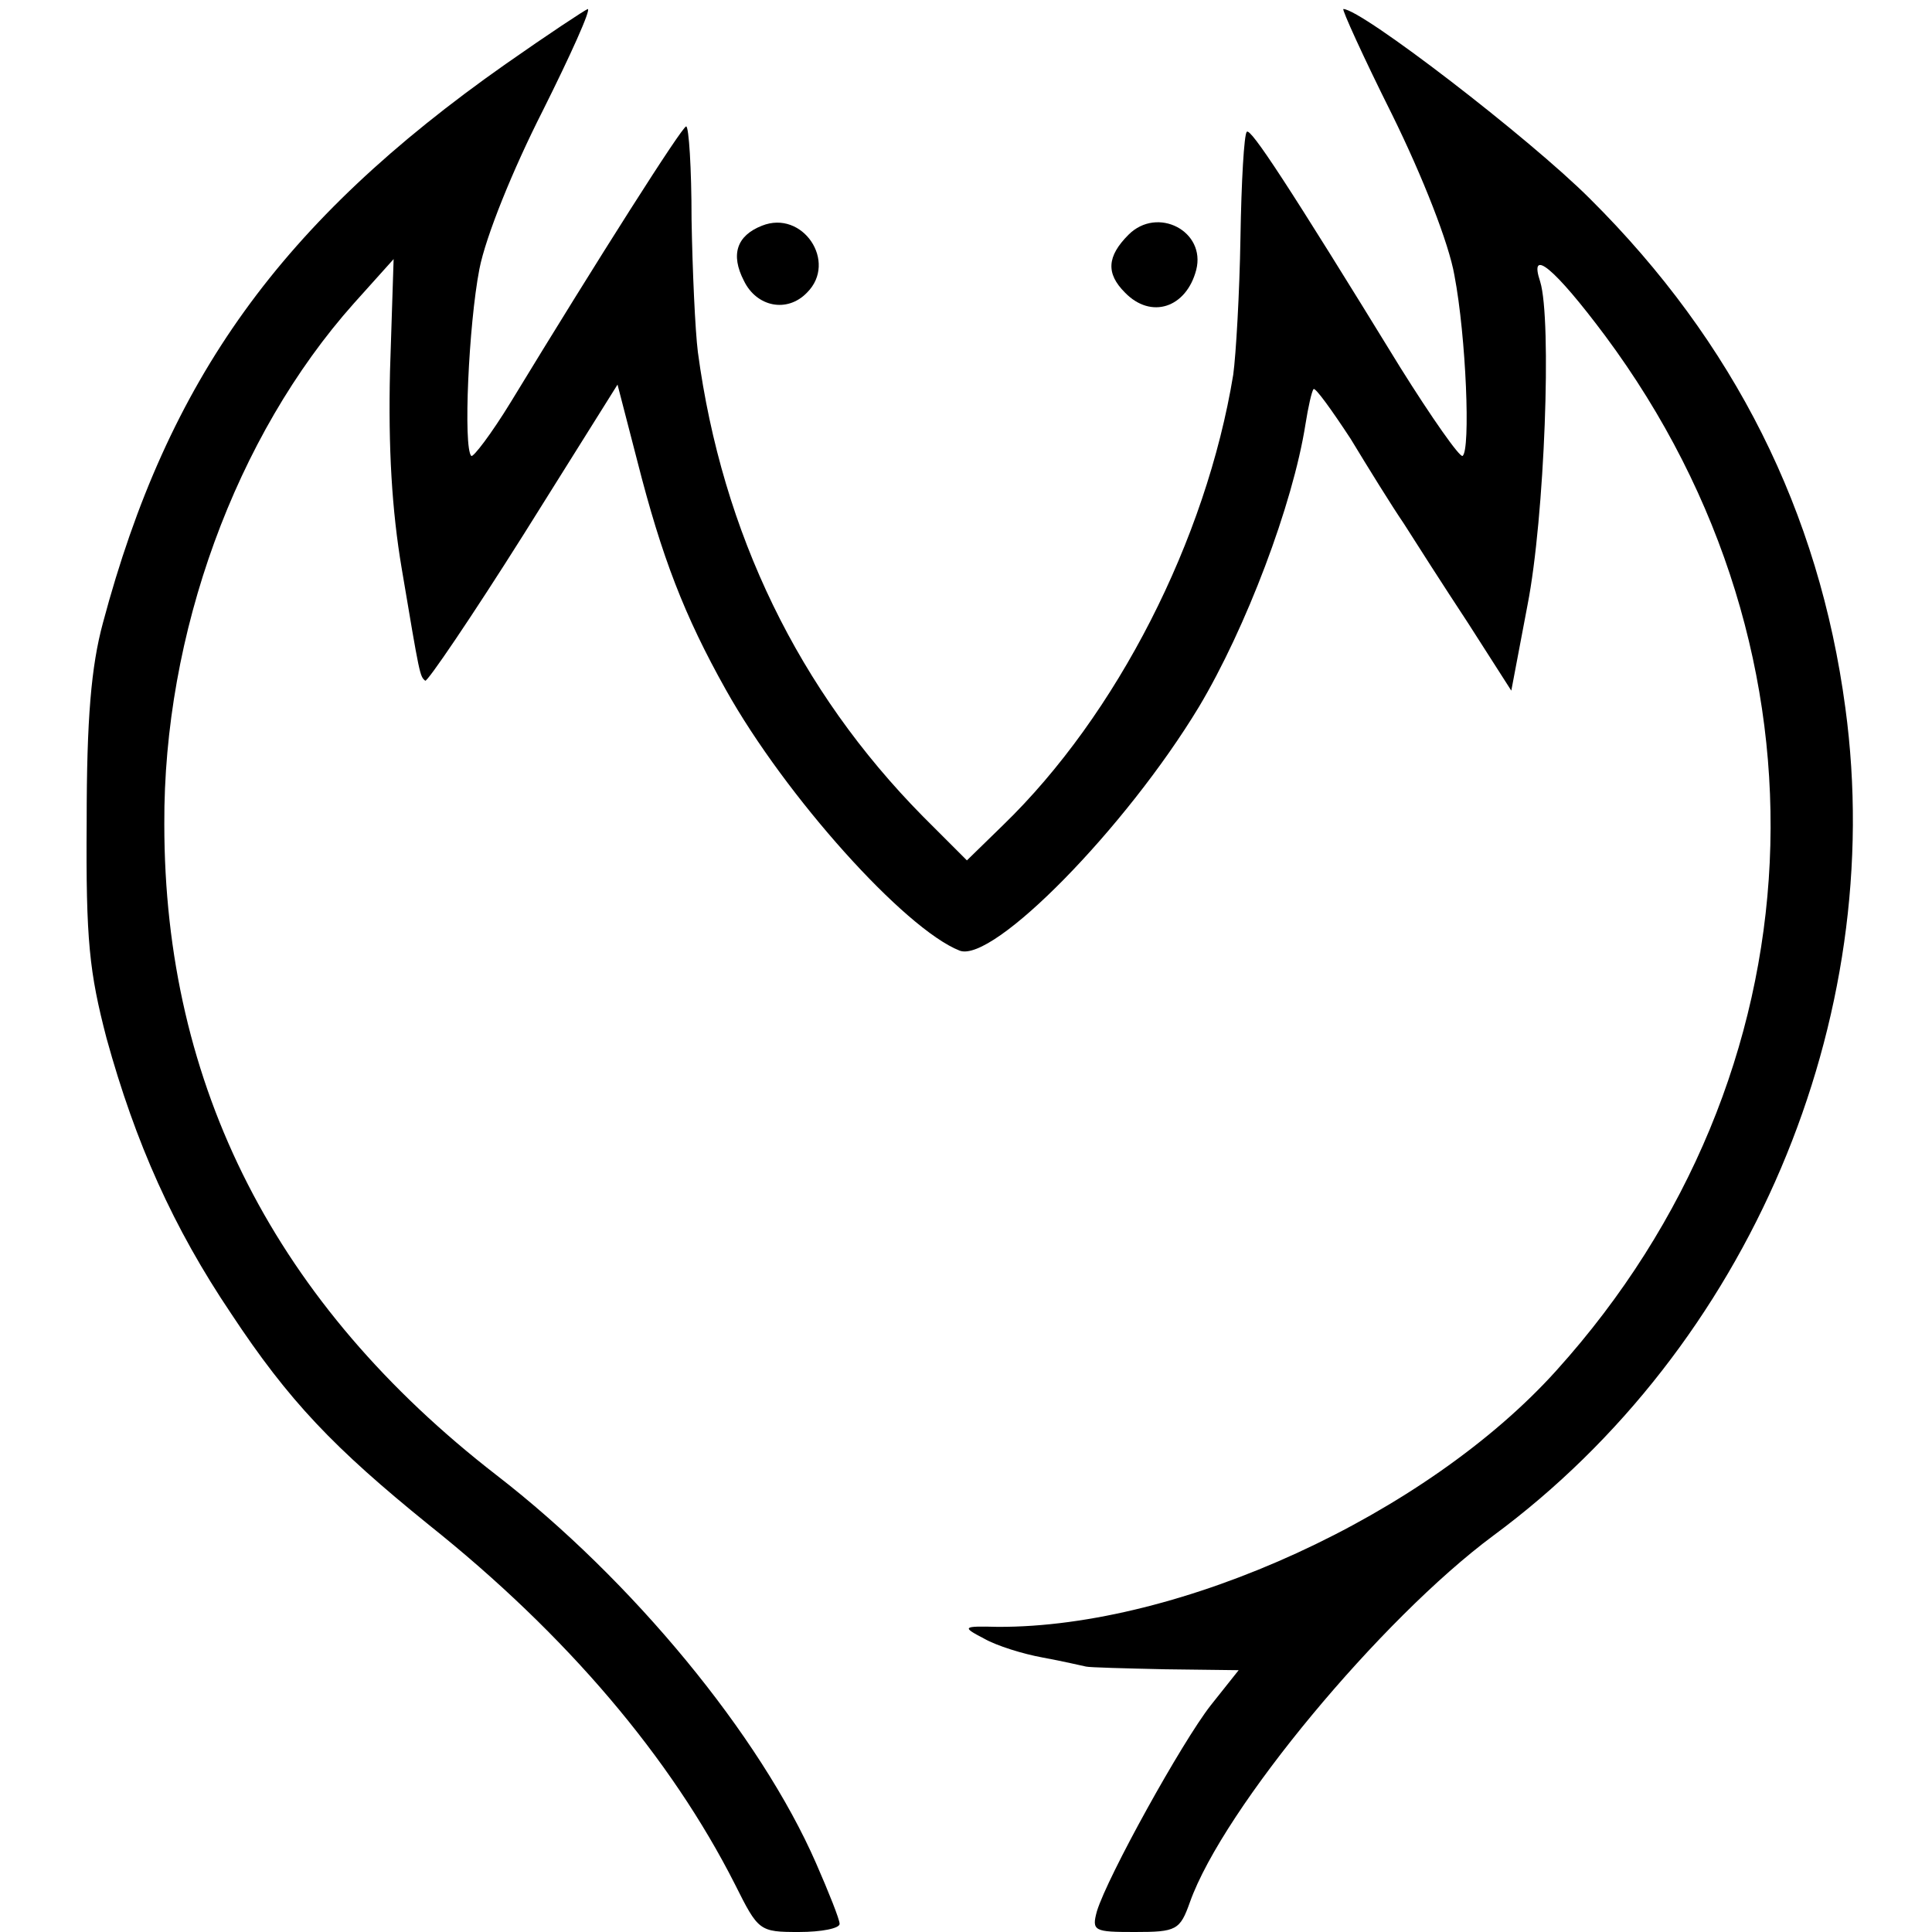 <?xml version="1.0" standalone="no"?>
<!DOCTYPE svg PUBLIC "-//W3C//DTD SVG 20010904//EN"
 "http://www.w3.org/TR/2001/REC-SVG-20010904/DTD/svg10.dtd">
<svg version="1.0" xmlns="http://www.w3.org/2000/svg"
 width="214pt" height="214pt" viewBox="0 0 214 214"
 preserveAspectRatio="xMidYMid meet">
<g transform="translate(0,214) scale(0.1,-0.1)"
fill="#000000" stroke="none">
<path d="M560 2069 c-249 -175 -374 -349 -446 -619 -13 -48 -18 -106 -18 -220
-1 -132 3 -167 22 -240 32 -116 74 -210 138 -305 64 -97 114 -149 219 -234
153 -122 268 -258 339 -398 26 -52 27 -53 71 -53 25 0 45 4 45 9 0 5 -12 35
-26 67 -62 142 -204 314 -354 430 -244 189 -368 430 -368 721 -1 211 79 430
210 577 l44 49 -4 -124 c-2 -85 2 -154 13 -219 20 -119 20 -119 26 -124 2 -2
51 70 109 162 l104 166 22 -85 c27 -106 52 -171 98 -253 66 -118 198 -265 259
-289 37 -14 184 136 265 270 52 87 104 224 118 313 3 19 7 37 9 39 2 2 20 -23
41 -55 20 -33 46 -75 59 -94 12 -19 44 -69 71 -110 l48 -75 18 95 c19 97 27
316 14 358 -13 39 16 15 72 -60 263 -354 241 -819 -54 -1146 -144 -160 -417
-285 -619 -284 -39 1 -40 0 -15 -13 14 -8 43 -17 65 -21 22 -4 43 -9 48 -10 4
-1 43 -2 88 -3 l81 -1 -31 -39 c-32 -41 -114 -189 -126 -228 -6 -22 -3 -23 42
-23 46 0 50 2 61 33 37 104 212 314 336 406 283 209 437 571 390 917 -29 217
-123 405 -283 564 -67 67 -253 210 -273 210 -2 0 22 -53 54 -117 34 -69 63
-143 69 -178 13 -68 18 -194 9 -200 -3 -2 -34 42 -69 98 -124 202 -166 266
-170 261 -3 -3 -6 -55 -7 -117 -1 -62 -5 -130 -8 -152 -30 -183 -129 -377
-255 -499 l-40 -39 -49 49 c-137 139 -222 313 -249 514 -3 24 -6 90 -7 147 0
57 -3 103 -6 103 -5 -1 -96 -144 -194 -305 -22 -36 -42 -62 -44 -60 -9 9 -3
145 9 207 7 36 37 110 70 175 31 62 54 113 50 113 -3 -1 -44 -28 -91 -61z"/>
<path d="M844 1890 c-28 -11 -35 -32 -20 -61 14 -29 48 -36 70 -13 34 34 -5
92 -50 74z"/>
<path d="M1250 1880 c-24 -24 -25 -43 -4 -64 29 -30 68 -17 79 25 11 43 -43
71 -75 39z"/>
</g>
</svg>

